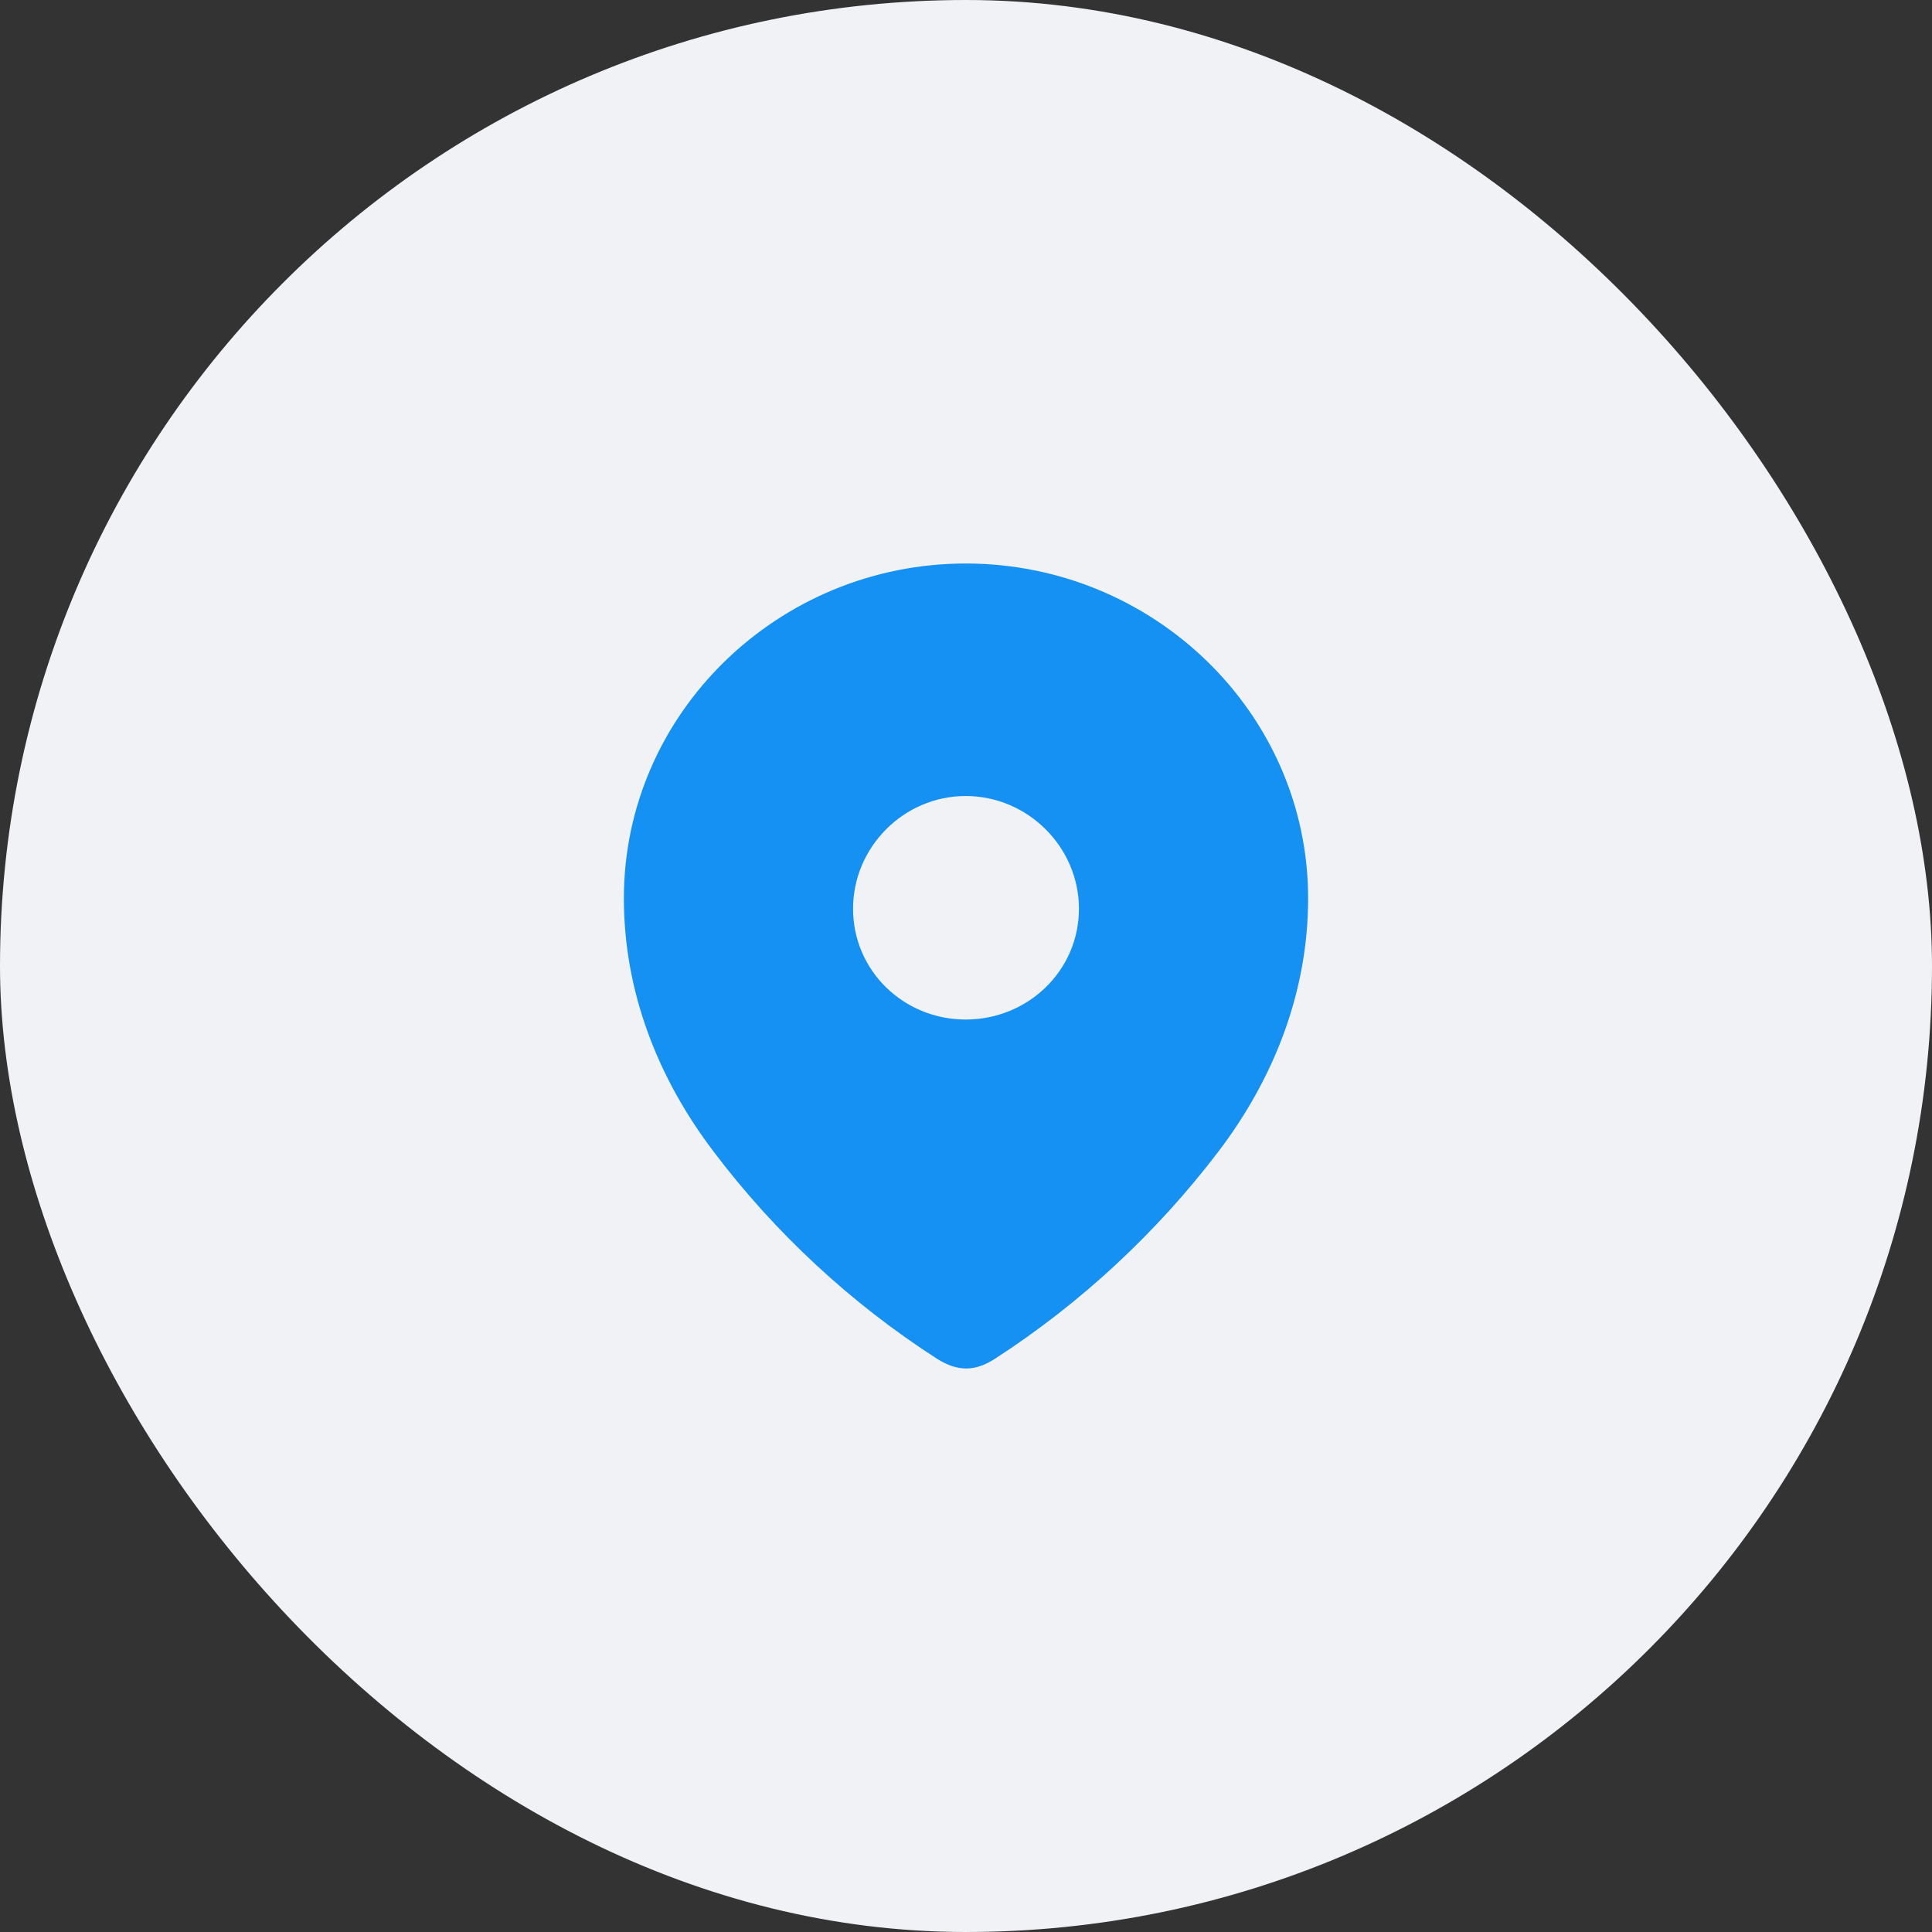 <svg width="48" height="48" viewBox="0 0 48 48" fill="none" xmlns="http://www.w3.org/2000/svg">
<rect x="0" y="0" width="48" height="48" fill="#333333" stroke="none"/>
<rect width="48" height="48" rx="24" fill="#F1F2F5"/>
<path fill-rule="evenodd" clip-rule="evenodd" d="M15.5 22.318C15.5 17.718 19.344 14 23.993 14C28.656 14 32.5 17.718 32.5 22.318C32.5 24.636 31.657 26.788 30.27 28.612C28.739 30.623 26.852 32.377 24.729 33.752C24.242 34.07 23.804 34.094 23.27 33.752C21.135 32.377 19.248 30.623 17.73 28.612C16.342 26.788 15.5 24.636 15.5 22.318ZM21.194 22.577C21.194 24.118 22.452 25.33 23.993 25.33C25.536 25.33 26.806 24.118 26.806 22.577C26.806 21.048 25.536 19.777 23.993 19.777C22.452 19.777 21.194 21.048 21.194 22.577Z" fill="#1591F4"/>
</svg>
